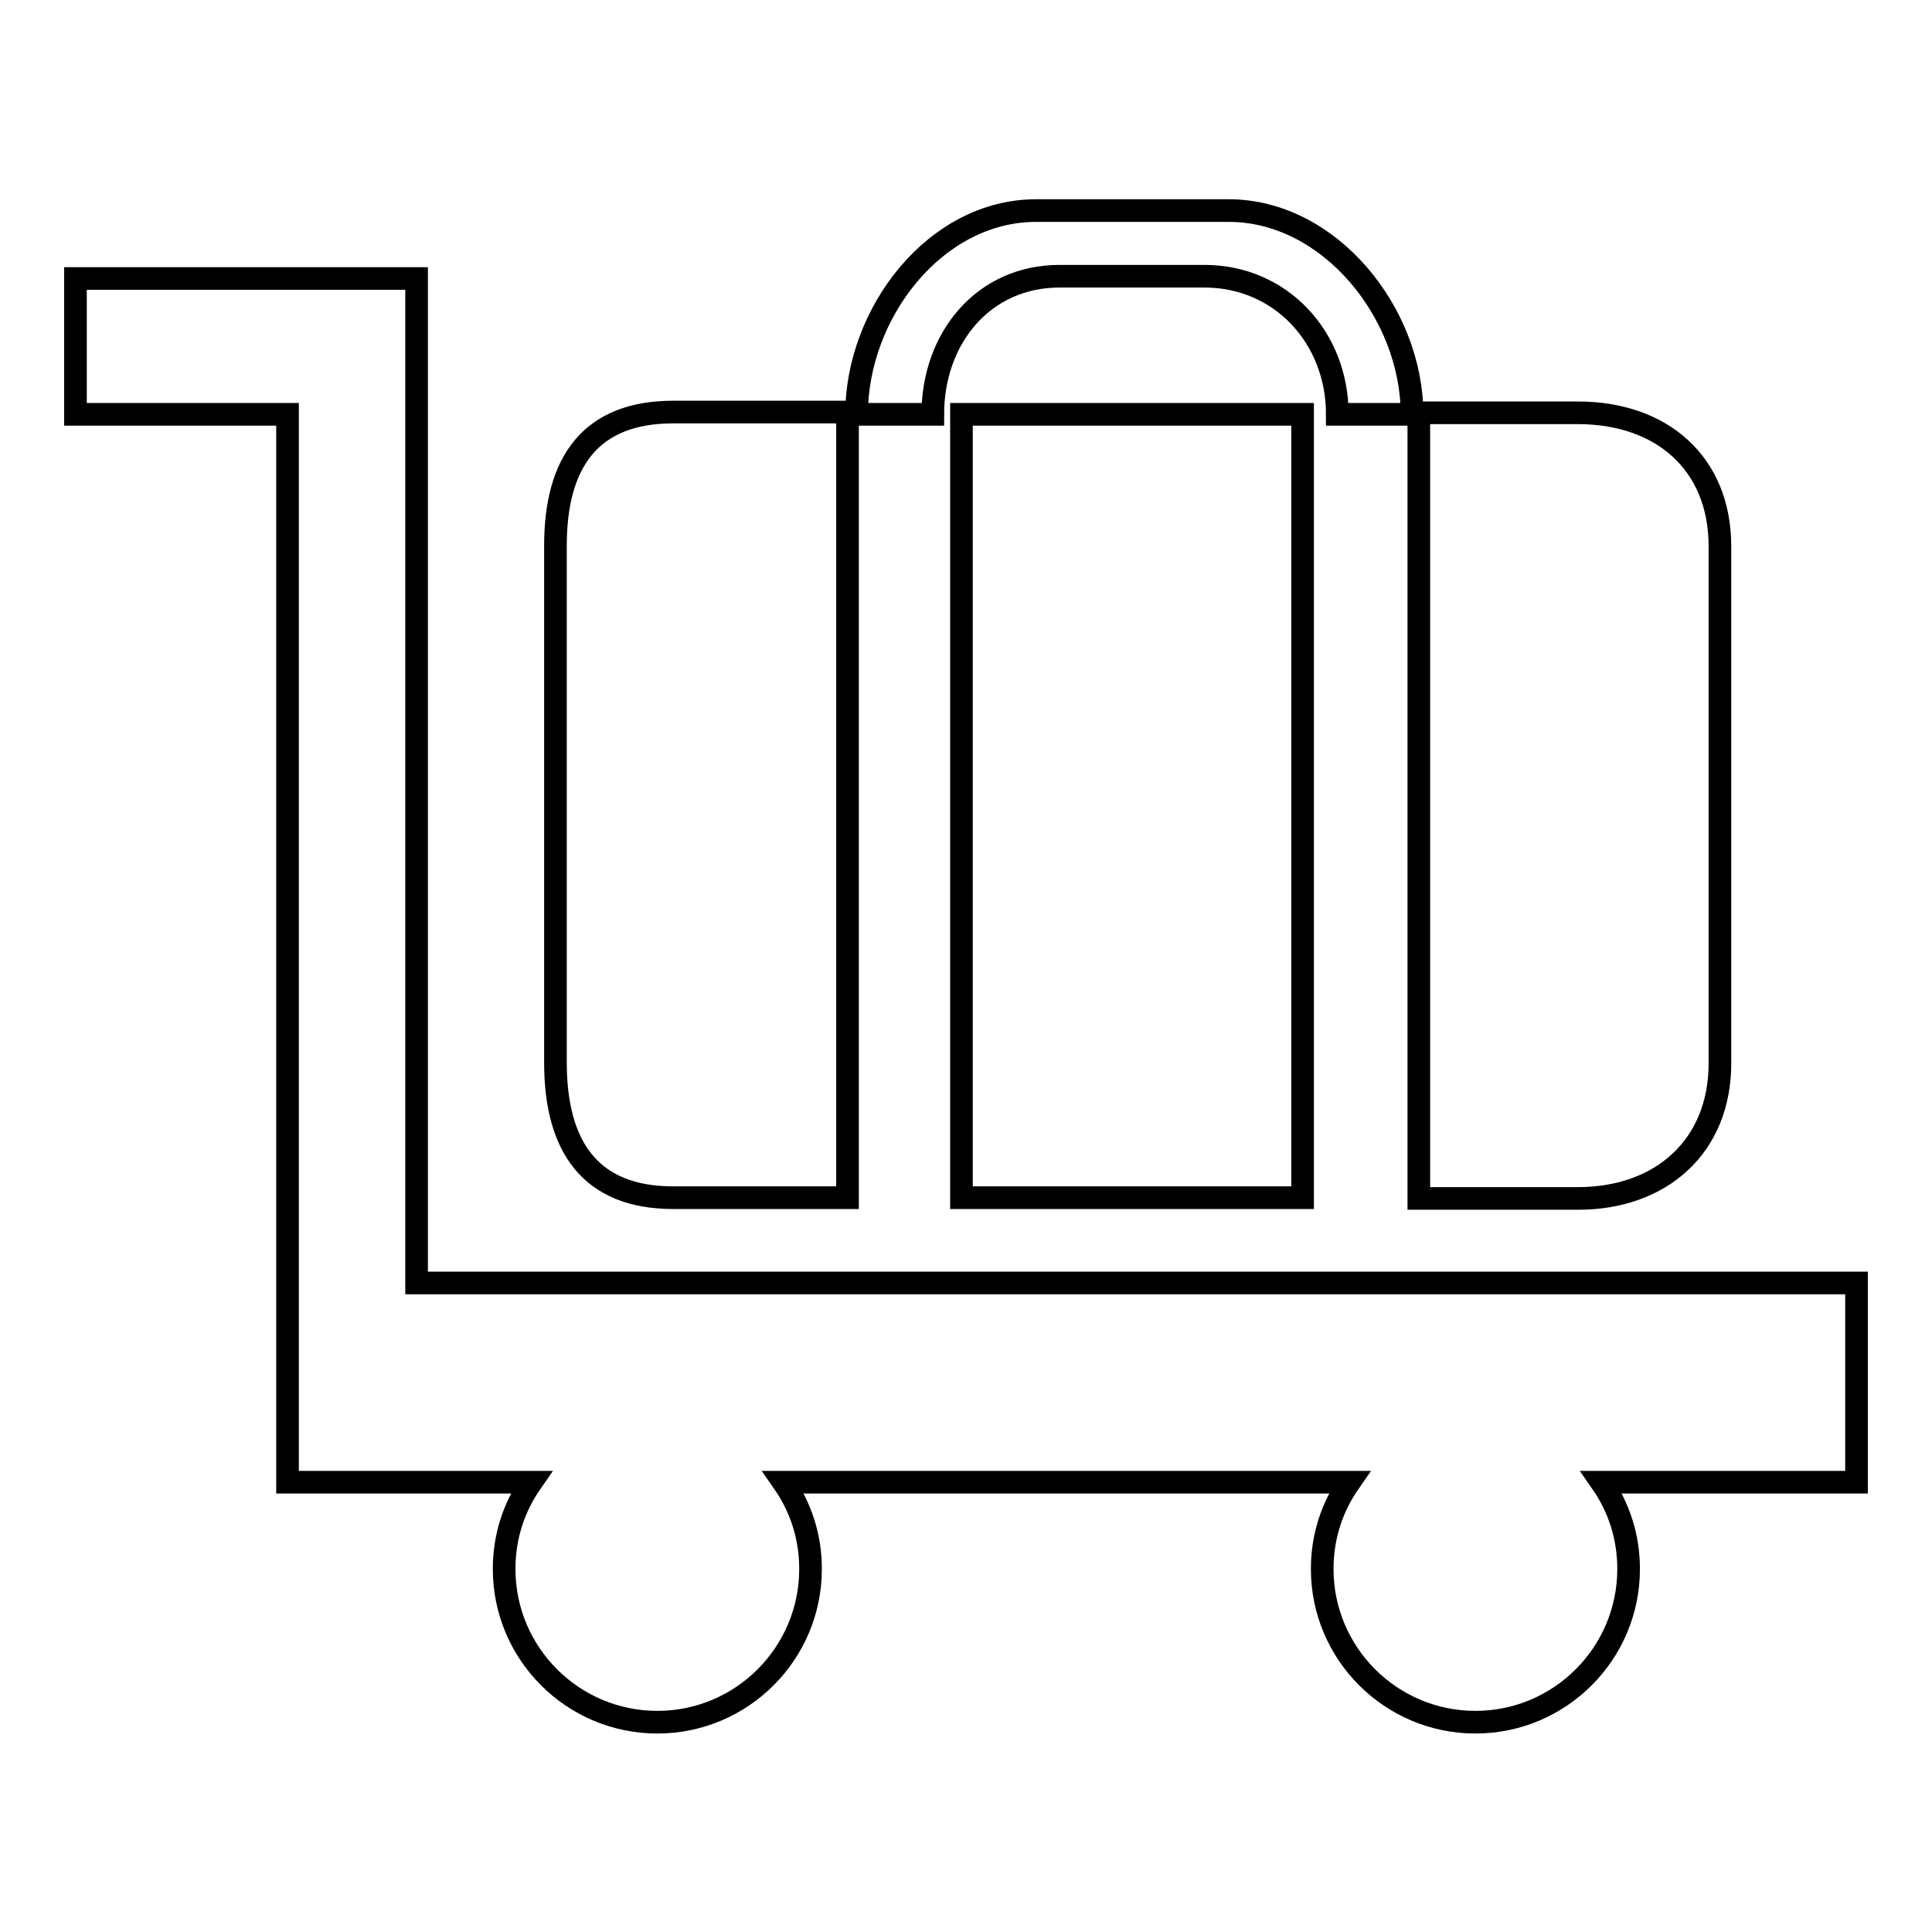 <?xml version="1.0" encoding="utf-8"?>
<!-- Svg Vector Icons : http://www.onlinewebfonts.com/icon -->
<!DOCTYPE svg PUBLIC "-//W3C//DTD SVG 1.1//EN" "http://www.w3.org/Graphics/SVG/1.1/DTD/svg11.dtd">
<svg version="1.1" xmlns="http://www.w3.org/2000/svg" xmlns:xlink="http://www.w3.org/1999/xlink" x="0px" y="0px" viewBox="0 0 256 256" enable-background="new 0 0 256 256" xml:space="preserve">
<g><g><path stroke-width="3" fill-opacity="0" stroke="#000000"  d="M55.2,36.9H10v18h28.1v141.5h32.3c-2.3,3.3-3.6,7.2-3.6,11.5c0,11.2,9.1,20.3,20.3,20.3c11.2,0,20.3-9.1,20.3-20.3c0-4.3-1.3-8.2-3.6-11.5h75c-2.3,3.3-3.6,7.2-3.6,11.5c0,11.2,9.1,20.3,20.3,20.3s20.3-9.1,20.3-20.3c0-4.3-1.3-8.2-3.6-11.5H246v-26.4H55.2V36.9L55.2,36.9z M73.6,140.8c0,11.1,4.6,17.9,15.6,17.9h23.1V54.6H89.2c-11,0-15.6,6.7-15.6,17.7V140.8L73.6,140.8z M159.6,36.6c10.1,0,17.6,8.1,17.6,18.3h9.9c0-13.4-10.9-27-24.3-27h-25.5c-13.4,0-23.8,13.6-23.8,27h10.1c0-10.1,6.7-18.3,16.8-18.3H159.6L159.6,36.6z M172.6,54.9v103.8h-45.2V54.9H172.6z M209.1,158.8c11,0,18.8-6.9,18.8-17.9V72.4c0-11.1-7.8-17.7-18.8-17.7H188v104.1H209.1z"/></g></g>
</svg>